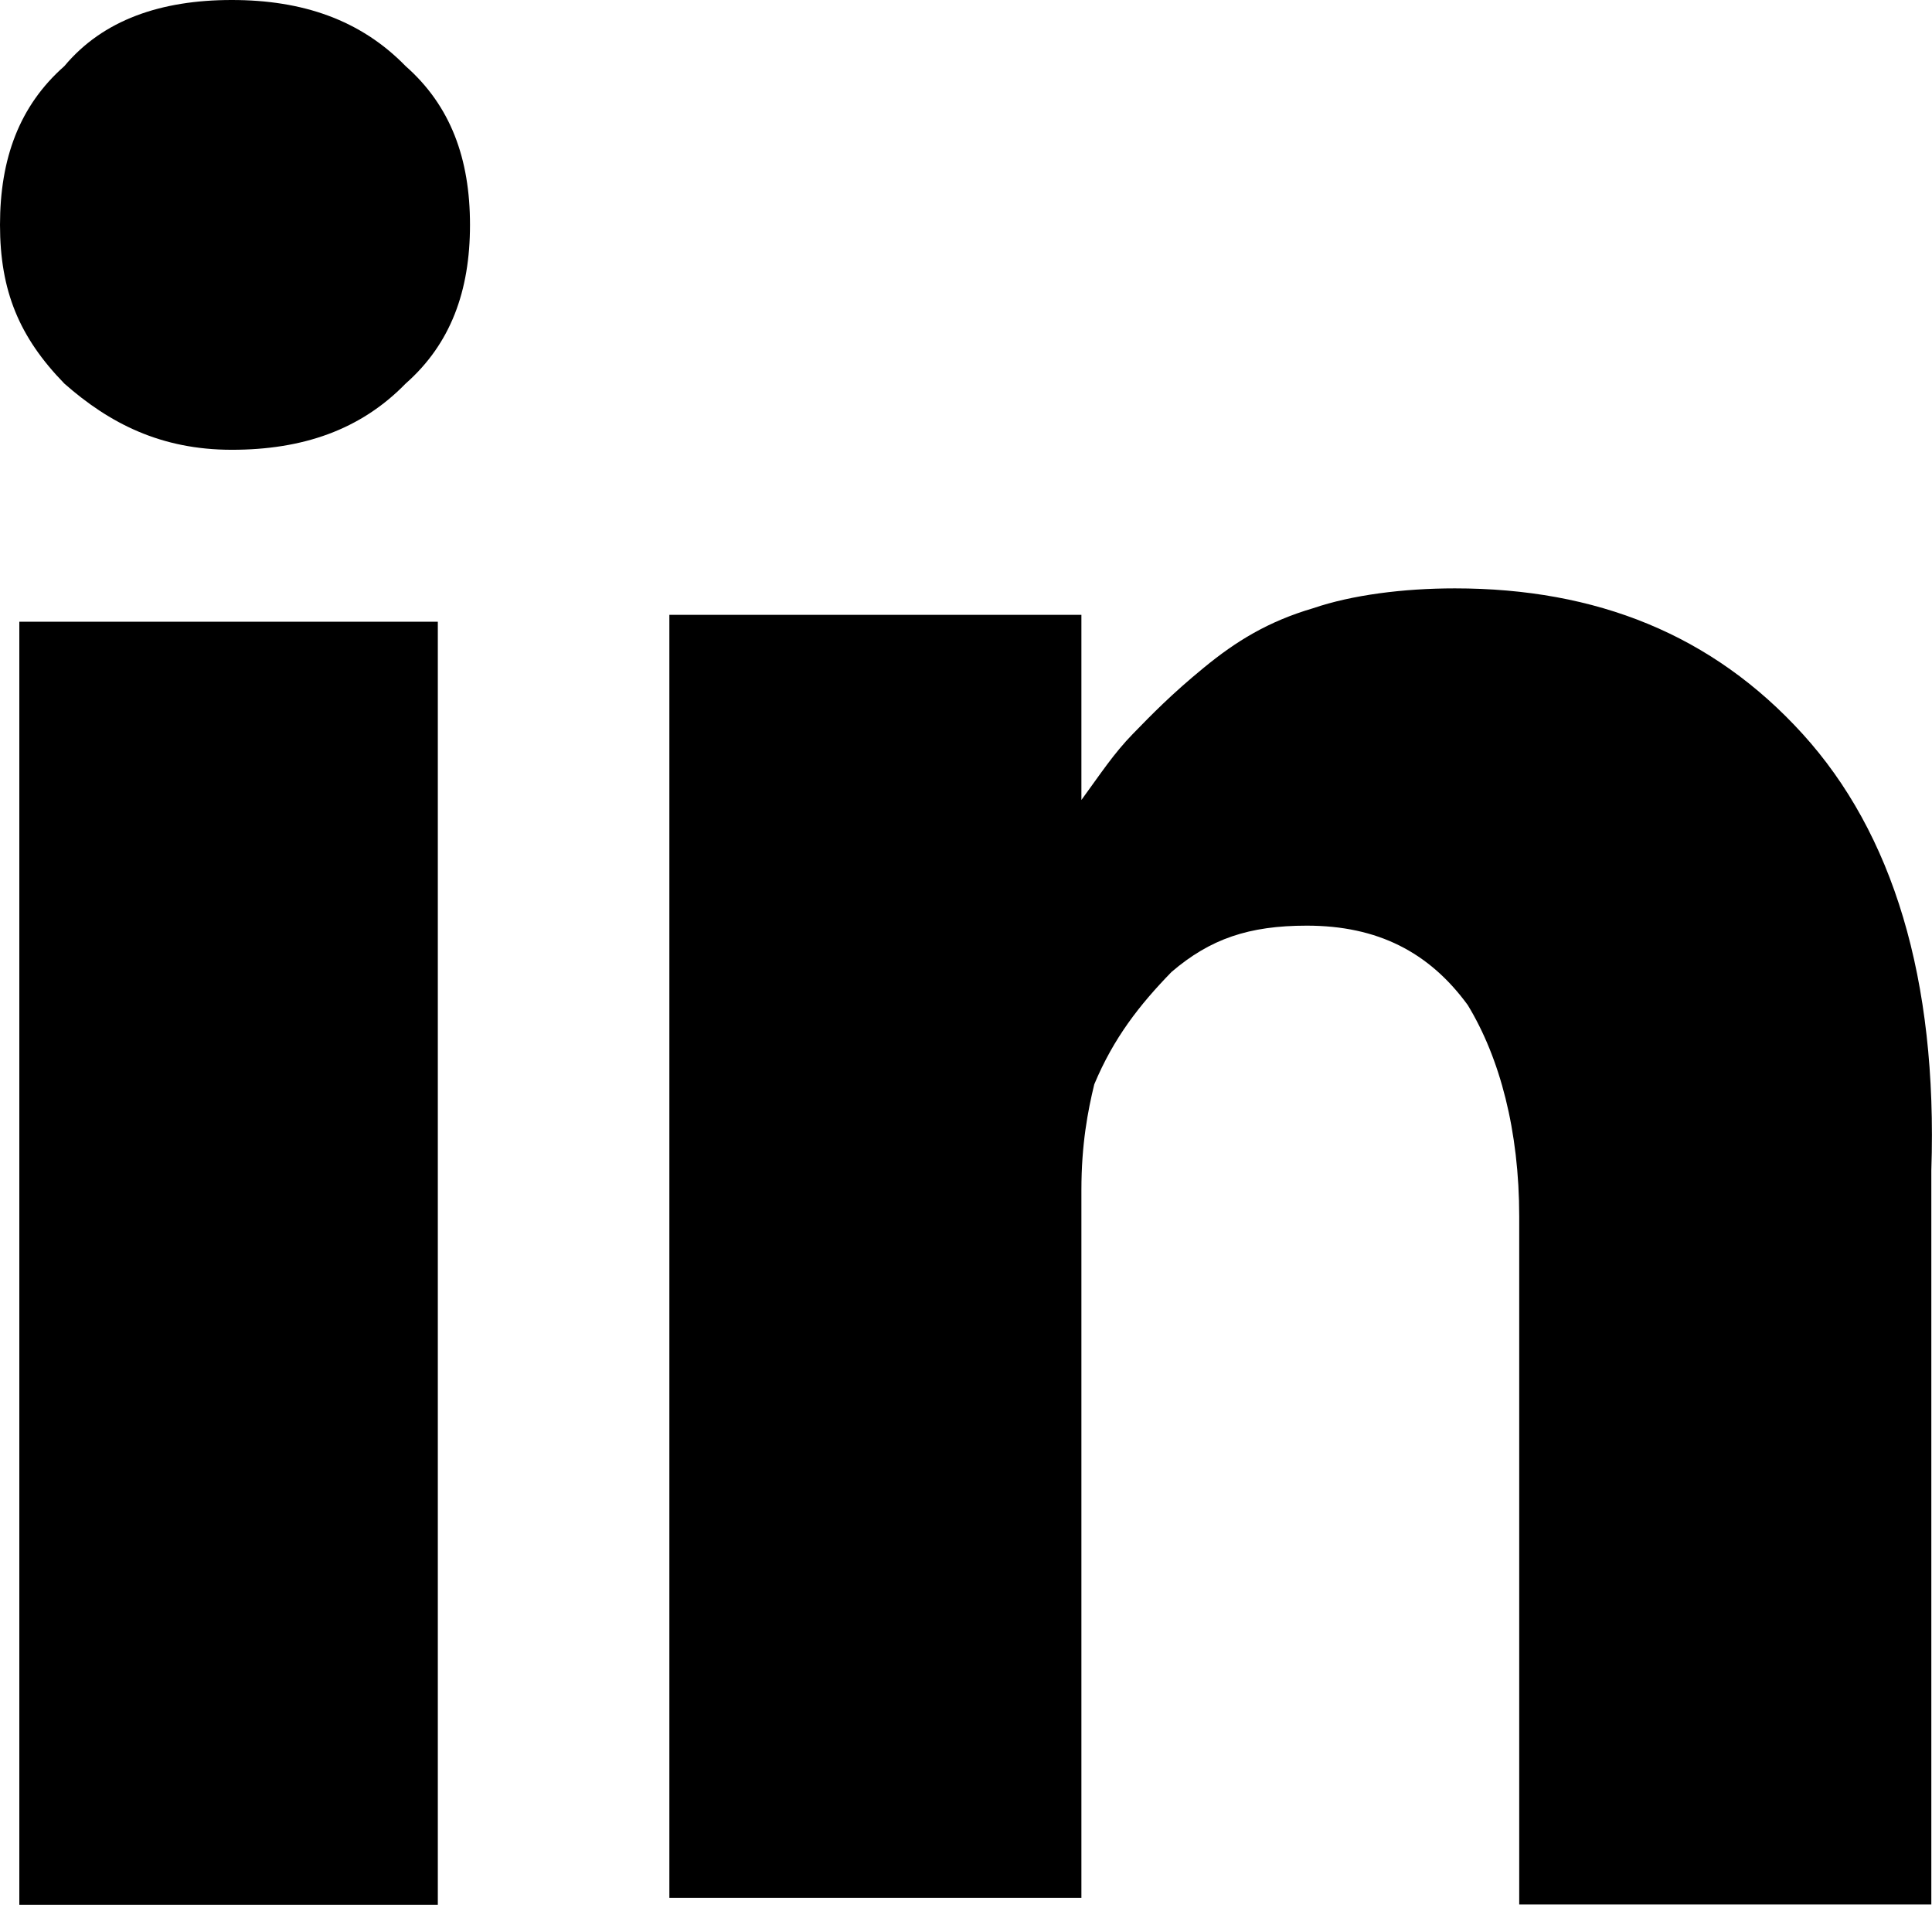 <svg width="26" height="26" viewBox="0 0 26 26" fill="none" xmlns="http://www.w3.org/2000/svg">
<path d="M5.892 8.367H0.26V25.634H5.892V8.367Z" fill="black"/>
<path d="M24.258 9.876C23.045 8.541 21.485 7.918 19.579 7.918C18.886 7.918 18.192 8.007 17.672 8.185C17.066 8.363 16.633 8.63 16.2 8.986C15.766 9.342 15.506 9.609 15.246 9.876C14.986 10.143 14.813 10.41 14.553 10.766V8.274H9.008V9.075C9.008 9.609 9.008 11.389 9.008 14.237C9.008 17.086 9.008 20.913 9.008 25.541H14.553V16.017C14.553 15.395 14.64 14.949 14.726 14.593C14.986 13.97 15.333 13.525 15.766 13.08C16.286 12.635 16.806 12.457 17.586 12.457C18.539 12.457 19.232 12.813 19.752 13.525C20.185 14.237 20.445 15.216 20.445 16.373V25.63H25.991V15.751C26.077 13.169 25.471 11.211 24.258 9.876Z" fill="black"/>
<path d="M3.119 0C2.166 0 1.386 0.267 0.866 0.89C0.26 1.424 0 2.136 0 3.026C0 3.916 0.26 4.539 0.866 5.162C1.473 5.697 2.166 6.053 3.119 6.053C4.072 6.053 4.852 5.786 5.459 5.162C6.065 4.628 6.325 3.916 6.325 3.026C6.325 2.136 6.065 1.424 5.459 0.89C4.852 0.267 4.072 0 3.119 0Z" fill="black"/>
</svg>
